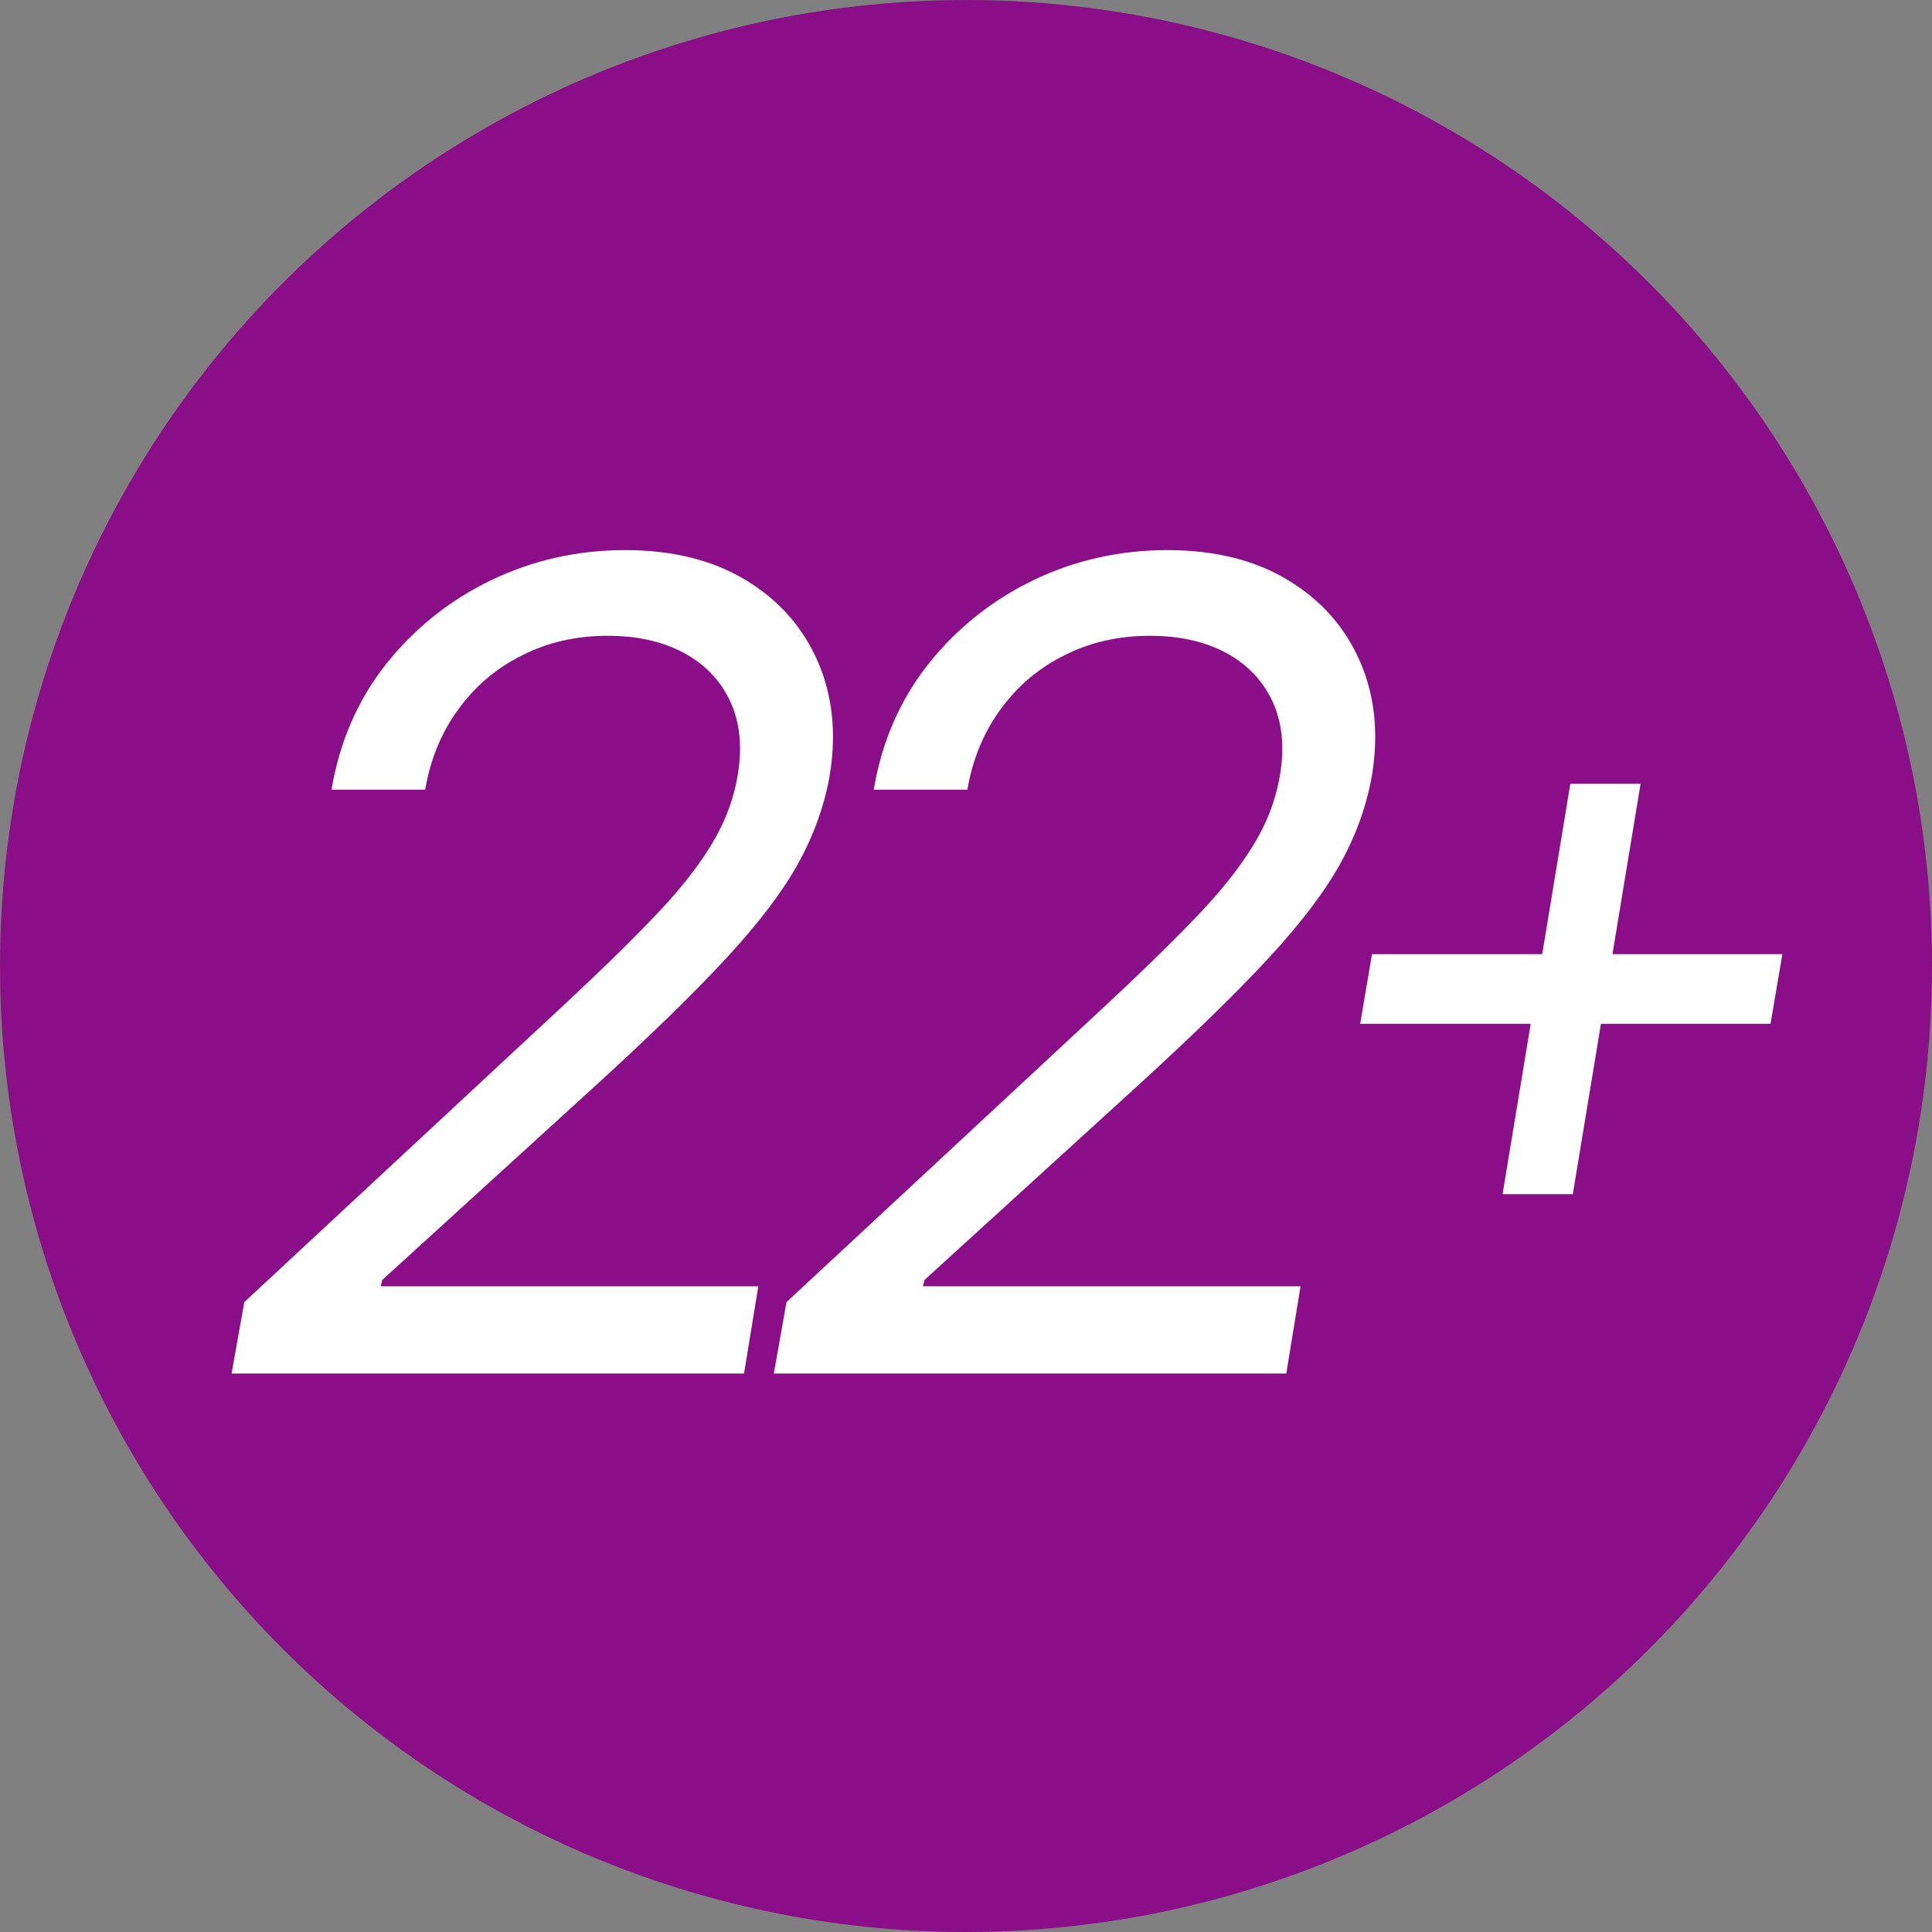 <svg width="128" height="128" viewBox="0 0 128 128" fill="none" xmlns="http://www.w3.org/2000/svg">
<rect x="0" y="0" width="128" height="128" fill="#808080" stroke="none"/>
<g clip-path="url(#clip0_4417_14390)">
<circle cx="64" cy="64" r="64" fill="#890E87"/>
<path d="M99.549 79.117L104.039 51.929H108.693L104.203 79.117H99.549ZM90.115 67.829L90.898 63.216H118.085L117.303 67.829H90.115Z" fill="white"/>
<path d="M15.343 91L16.184 86.27L37.101 66.824C39.554 64.546 41.595 62.558 43.224 60.859C44.871 59.159 46.15 57.565 47.061 56.076C47.989 54.587 48.594 53.019 48.874 51.372C49.189 49.48 49.023 47.842 48.375 46.458C47.727 45.074 46.702 44.005 45.3 43.252C43.899 42.499 42.217 42.122 40.255 42.122C38.187 42.122 36.304 42.551 34.605 43.41C32.905 44.251 31.495 45.442 30.374 46.984C29.253 48.508 28.517 50.286 28.167 52.318H21.965C22.49 49.165 23.691 46.397 25.565 44.014C27.457 41.632 29.778 39.775 32.529 38.443C35.297 37.112 38.258 36.446 41.411 36.446C44.564 36.446 47.236 37.112 49.426 38.443C51.616 39.775 53.201 41.57 54.182 43.83C55.163 46.09 55.426 48.604 54.971 51.372C54.62 53.369 53.928 55.305 52.895 57.18C51.861 59.054 50.276 61.148 48.138 63.46C46.018 65.755 43.145 68.558 39.519 71.869L25.328 84.798L25.223 85.219H50.24L49.294 91H15.343ZM51.267 91L52.108 86.27L73.026 66.824C75.479 64.546 77.519 62.558 79.149 60.859C80.796 59.159 82.074 57.565 82.985 56.076C83.914 54.587 84.518 53.019 84.799 51.372C85.114 49.48 84.948 47.842 84.299 46.458C83.651 45.074 82.626 44.005 81.225 43.252C79.823 42.499 78.141 42.122 76.179 42.122C74.112 42.122 72.229 42.551 70.529 43.41C68.83 44.251 67.42 45.442 66.299 46.984C65.177 48.508 64.442 50.286 64.091 52.318H57.889C58.415 49.165 59.615 46.397 61.49 44.014C63.382 41.632 65.703 39.775 68.454 38.443C71.222 37.112 74.182 36.446 77.336 36.446C80.489 36.446 83.161 37.112 85.35 38.443C87.54 39.775 89.126 41.57 90.107 43.83C91.088 46.09 91.351 48.604 90.895 51.372C90.545 53.369 89.853 55.305 88.819 57.18C87.786 59.054 86.2 61.148 84.063 63.46C81.943 65.755 79.07 68.558 75.444 71.869L61.253 84.798L61.148 85.219H86.165L85.219 91H51.267Z" fill="white"/>
</g>
<defs>
<clipPath id="clip0_4417_14390">
<rect width="128" height="128" fill="white"/>
</clipPath>
</defs>
</svg>
